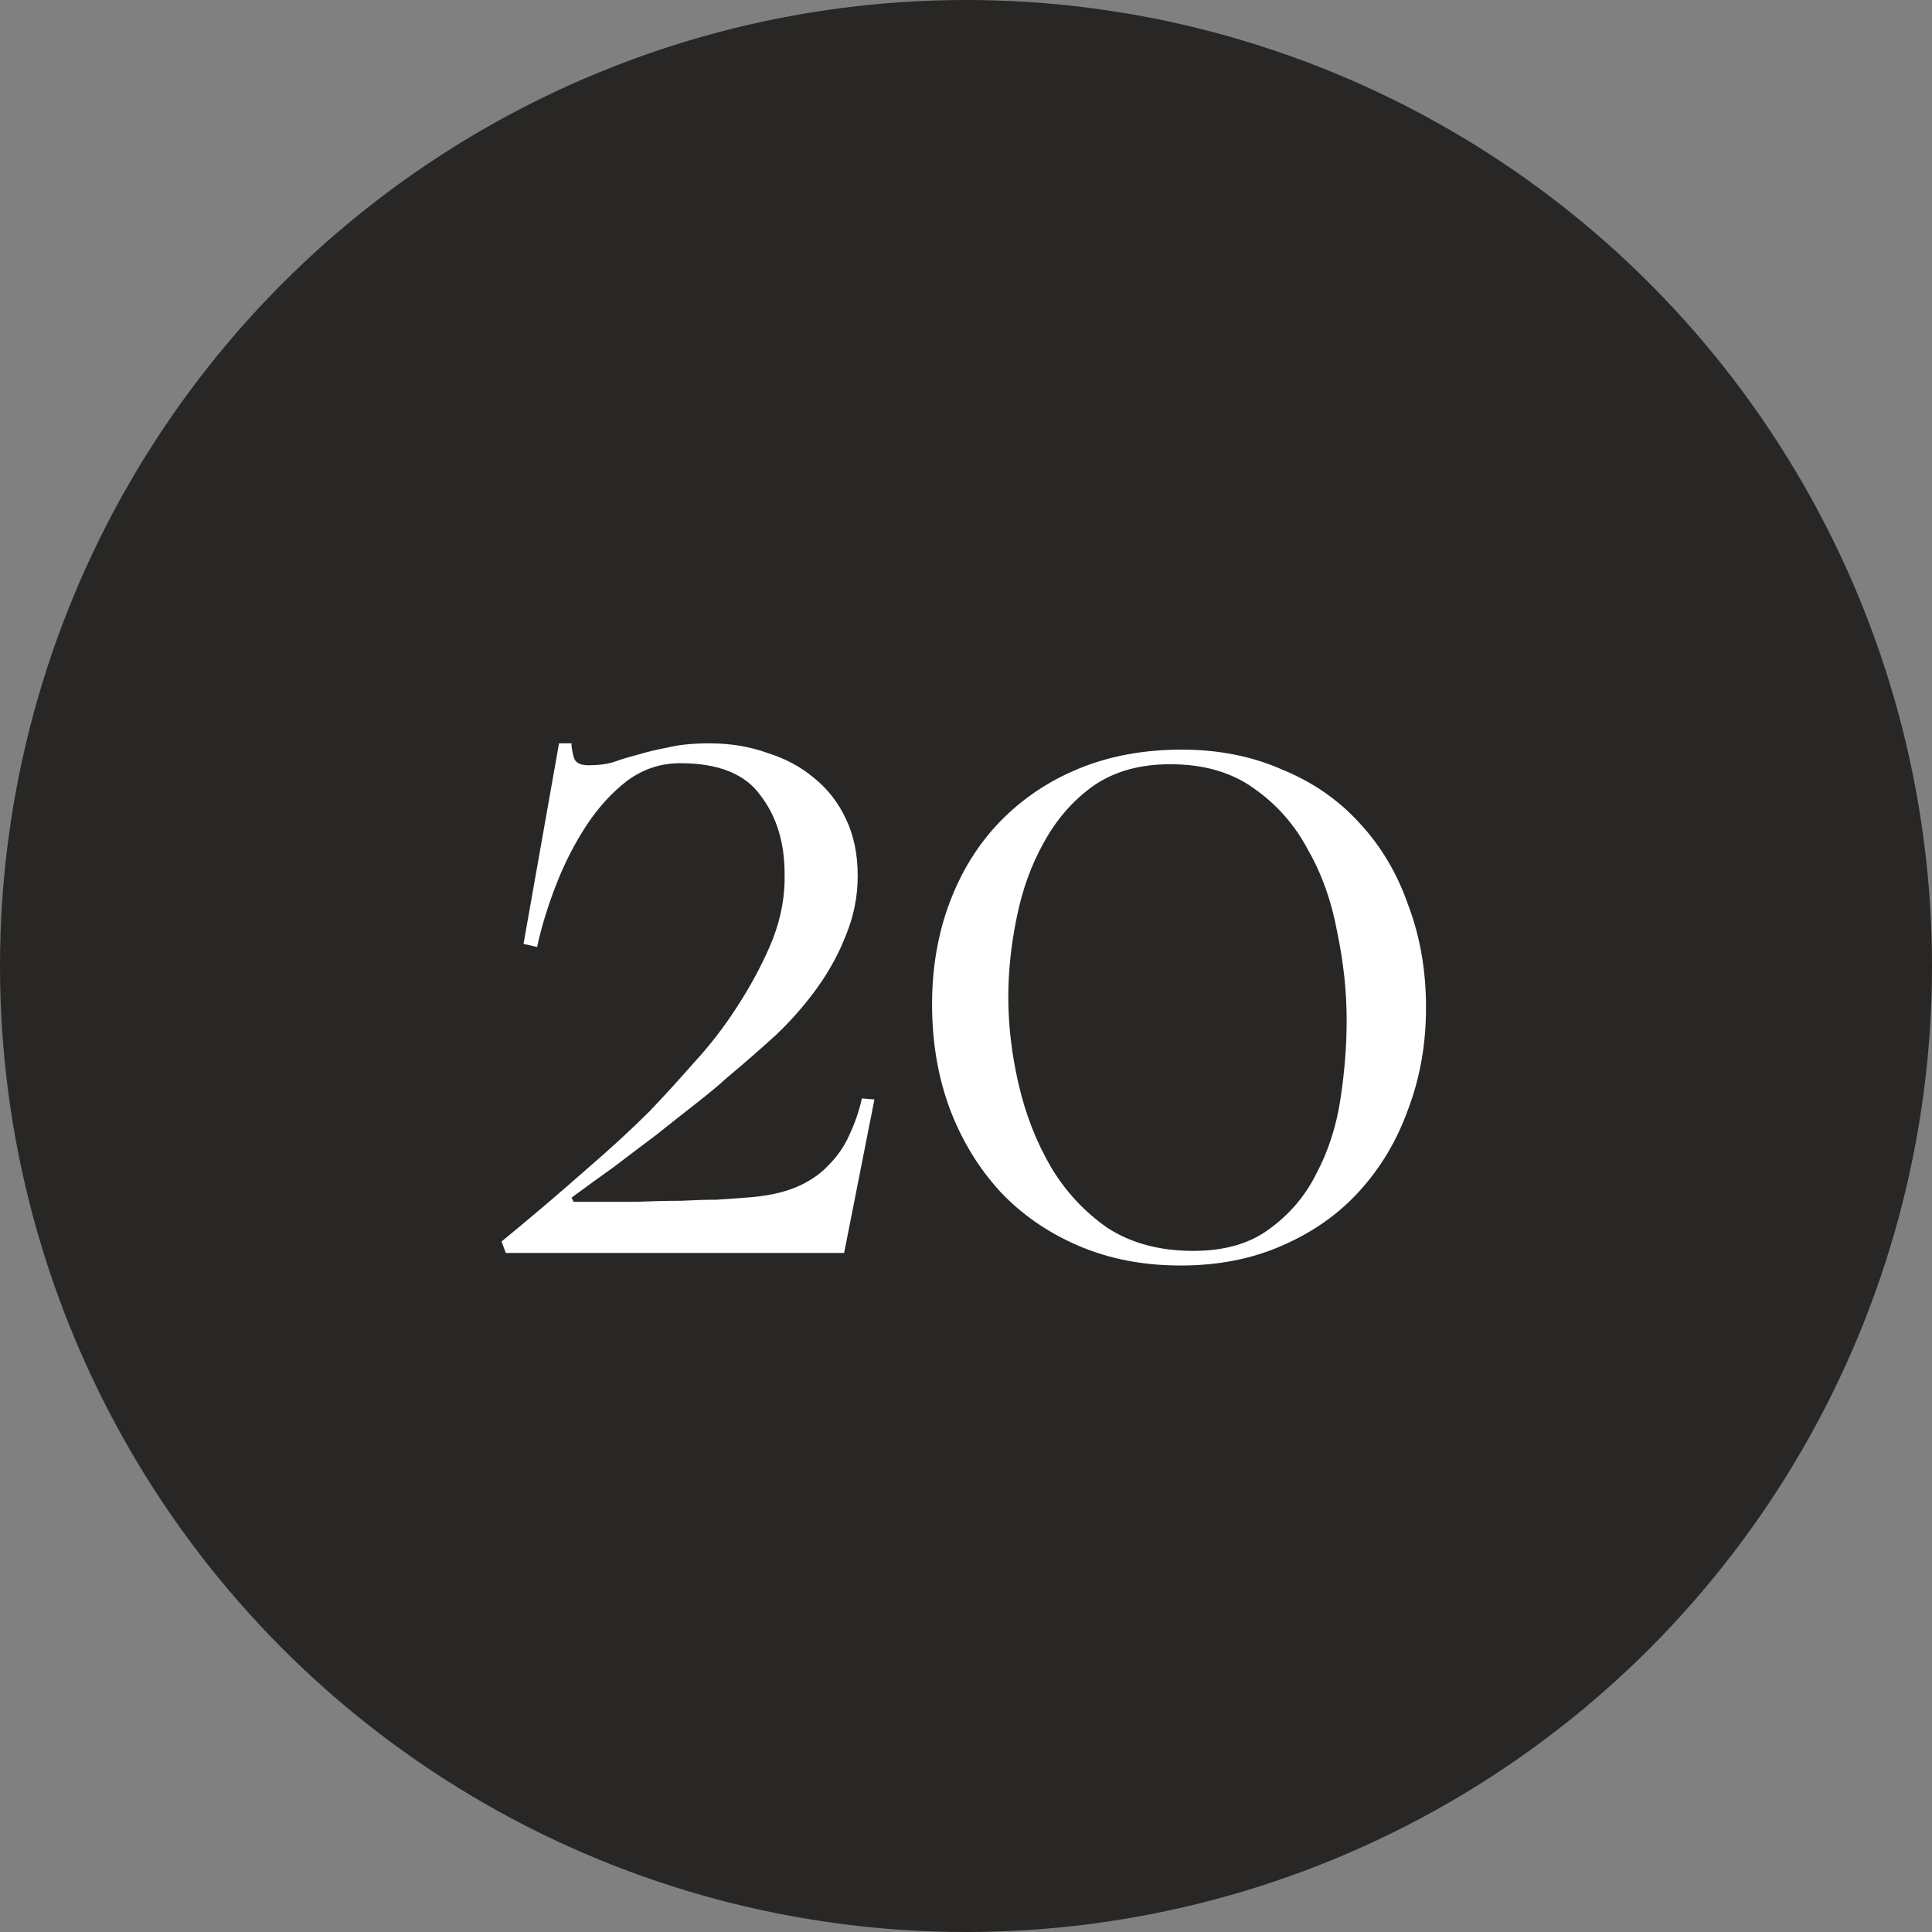 <?xml version="1.0" encoding="UTF-8"?> <svg xmlns="http://www.w3.org/2000/svg" width="37" height="37" viewBox="0 0 37 37" fill="none"><rect x="0" y="0" width="37" height="37" fill="#808080" stroke="none"/><circle cx="18.5" cy="18.5" r="18.5" fill="#282725"></circle><path d="M14.286 22.936C14.673 22.909 14.993 22.843 15.246 22.736C15.499 22.629 15.706 22.489 15.866 22.316C16.039 22.143 16.173 21.949 16.266 21.736C16.373 21.509 16.453 21.276 16.506 21.036L16.746 21.056L16.166 23.996H9.686L9.606 23.776C10.206 23.283 10.739 22.829 11.206 22.416C11.686 22.003 12.099 21.623 12.446 21.276C12.713 20.996 12.993 20.689 13.286 20.356C13.593 20.023 13.866 19.669 14.106 19.296C14.359 18.909 14.573 18.516 14.746 18.116C14.919 17.716 15.013 17.309 15.026 16.896C15.026 16.843 15.026 16.789 15.026 16.736C15.026 16.136 14.873 15.636 14.566 15.236C14.273 14.823 13.759 14.616 13.026 14.616C12.653 14.616 12.313 14.729 12.006 14.956C11.713 15.183 11.453 15.469 11.226 15.816C10.999 16.163 10.806 16.543 10.646 16.956C10.486 17.369 10.366 17.763 10.286 18.136L10.026 18.076L10.706 14.236H10.946C10.946 14.249 10.946 14.263 10.946 14.276C10.946 14.316 10.959 14.389 10.986 14.496C11.013 14.603 11.106 14.656 11.266 14.656C11.453 14.656 11.613 14.636 11.746 14.596C11.893 14.543 12.046 14.496 12.206 14.456C12.379 14.403 12.573 14.356 12.786 14.316C12.999 14.263 13.266 14.236 13.586 14.236C13.986 14.236 14.353 14.296 14.686 14.416C15.033 14.523 15.333 14.683 15.586 14.896C15.853 15.109 16.059 15.376 16.206 15.696C16.353 16.003 16.426 16.363 16.426 16.776C16.426 17.163 16.353 17.536 16.206 17.896C16.073 18.243 15.893 18.576 15.666 18.896C15.439 19.216 15.173 19.523 14.866 19.816C14.559 20.096 14.246 20.369 13.926 20.636C13.766 20.783 13.566 20.949 13.326 21.136C13.086 21.323 12.833 21.523 12.566 21.736C12.299 21.936 12.026 22.143 11.746 22.356C11.466 22.556 11.199 22.749 10.946 22.936L10.986 23.016C11.439 23.016 11.833 23.016 12.166 23.016C12.499 23.003 12.793 22.996 13.046 22.996C13.299 22.983 13.526 22.976 13.726 22.976C13.926 22.963 14.113 22.949 14.286 22.936ZM17.85 19.236C17.85 18.529 17.963 17.876 18.19 17.276C18.417 16.676 18.737 16.163 19.15 15.736C19.577 15.296 20.083 14.956 20.67 14.716C21.257 14.476 21.91 14.356 22.63 14.356C23.337 14.356 23.977 14.483 24.55 14.736C25.137 14.976 25.63 15.316 26.03 15.756C26.443 16.196 26.757 16.723 26.97 17.336C27.197 17.936 27.31 18.589 27.31 19.296C27.31 19.989 27.197 20.636 26.97 21.236C26.757 21.836 26.443 22.363 26.03 22.816C25.63 23.256 25.137 23.603 24.55 23.856C23.977 24.109 23.33 24.236 22.61 24.236C21.89 24.236 21.237 24.109 20.65 23.856C20.063 23.603 19.563 23.256 19.15 22.816C18.737 22.363 18.417 21.836 18.19 21.236C17.963 20.623 17.85 19.956 17.85 19.236ZM25.79 19.536C25.79 18.989 25.73 18.429 25.61 17.856C25.503 17.269 25.317 16.743 25.05 16.276C24.797 15.796 24.45 15.403 24.01 15.096C23.583 14.789 23.05 14.636 22.41 14.636C21.823 14.636 21.33 14.776 20.93 15.056C20.543 15.336 20.23 15.696 19.99 16.136C19.75 16.563 19.577 17.043 19.47 17.576C19.363 18.096 19.31 18.603 19.31 19.096C19.31 19.643 19.377 20.203 19.51 20.776C19.643 21.349 19.85 21.876 20.13 22.356C20.41 22.823 20.77 23.209 21.21 23.516C21.663 23.809 22.21 23.956 22.85 23.956C23.45 23.956 23.937 23.816 24.31 23.536C24.697 23.256 24.997 22.903 25.21 22.476C25.437 22.049 25.59 21.576 25.67 21.056C25.75 20.536 25.79 20.029 25.79 19.536Z" fill="white"></path></svg> 